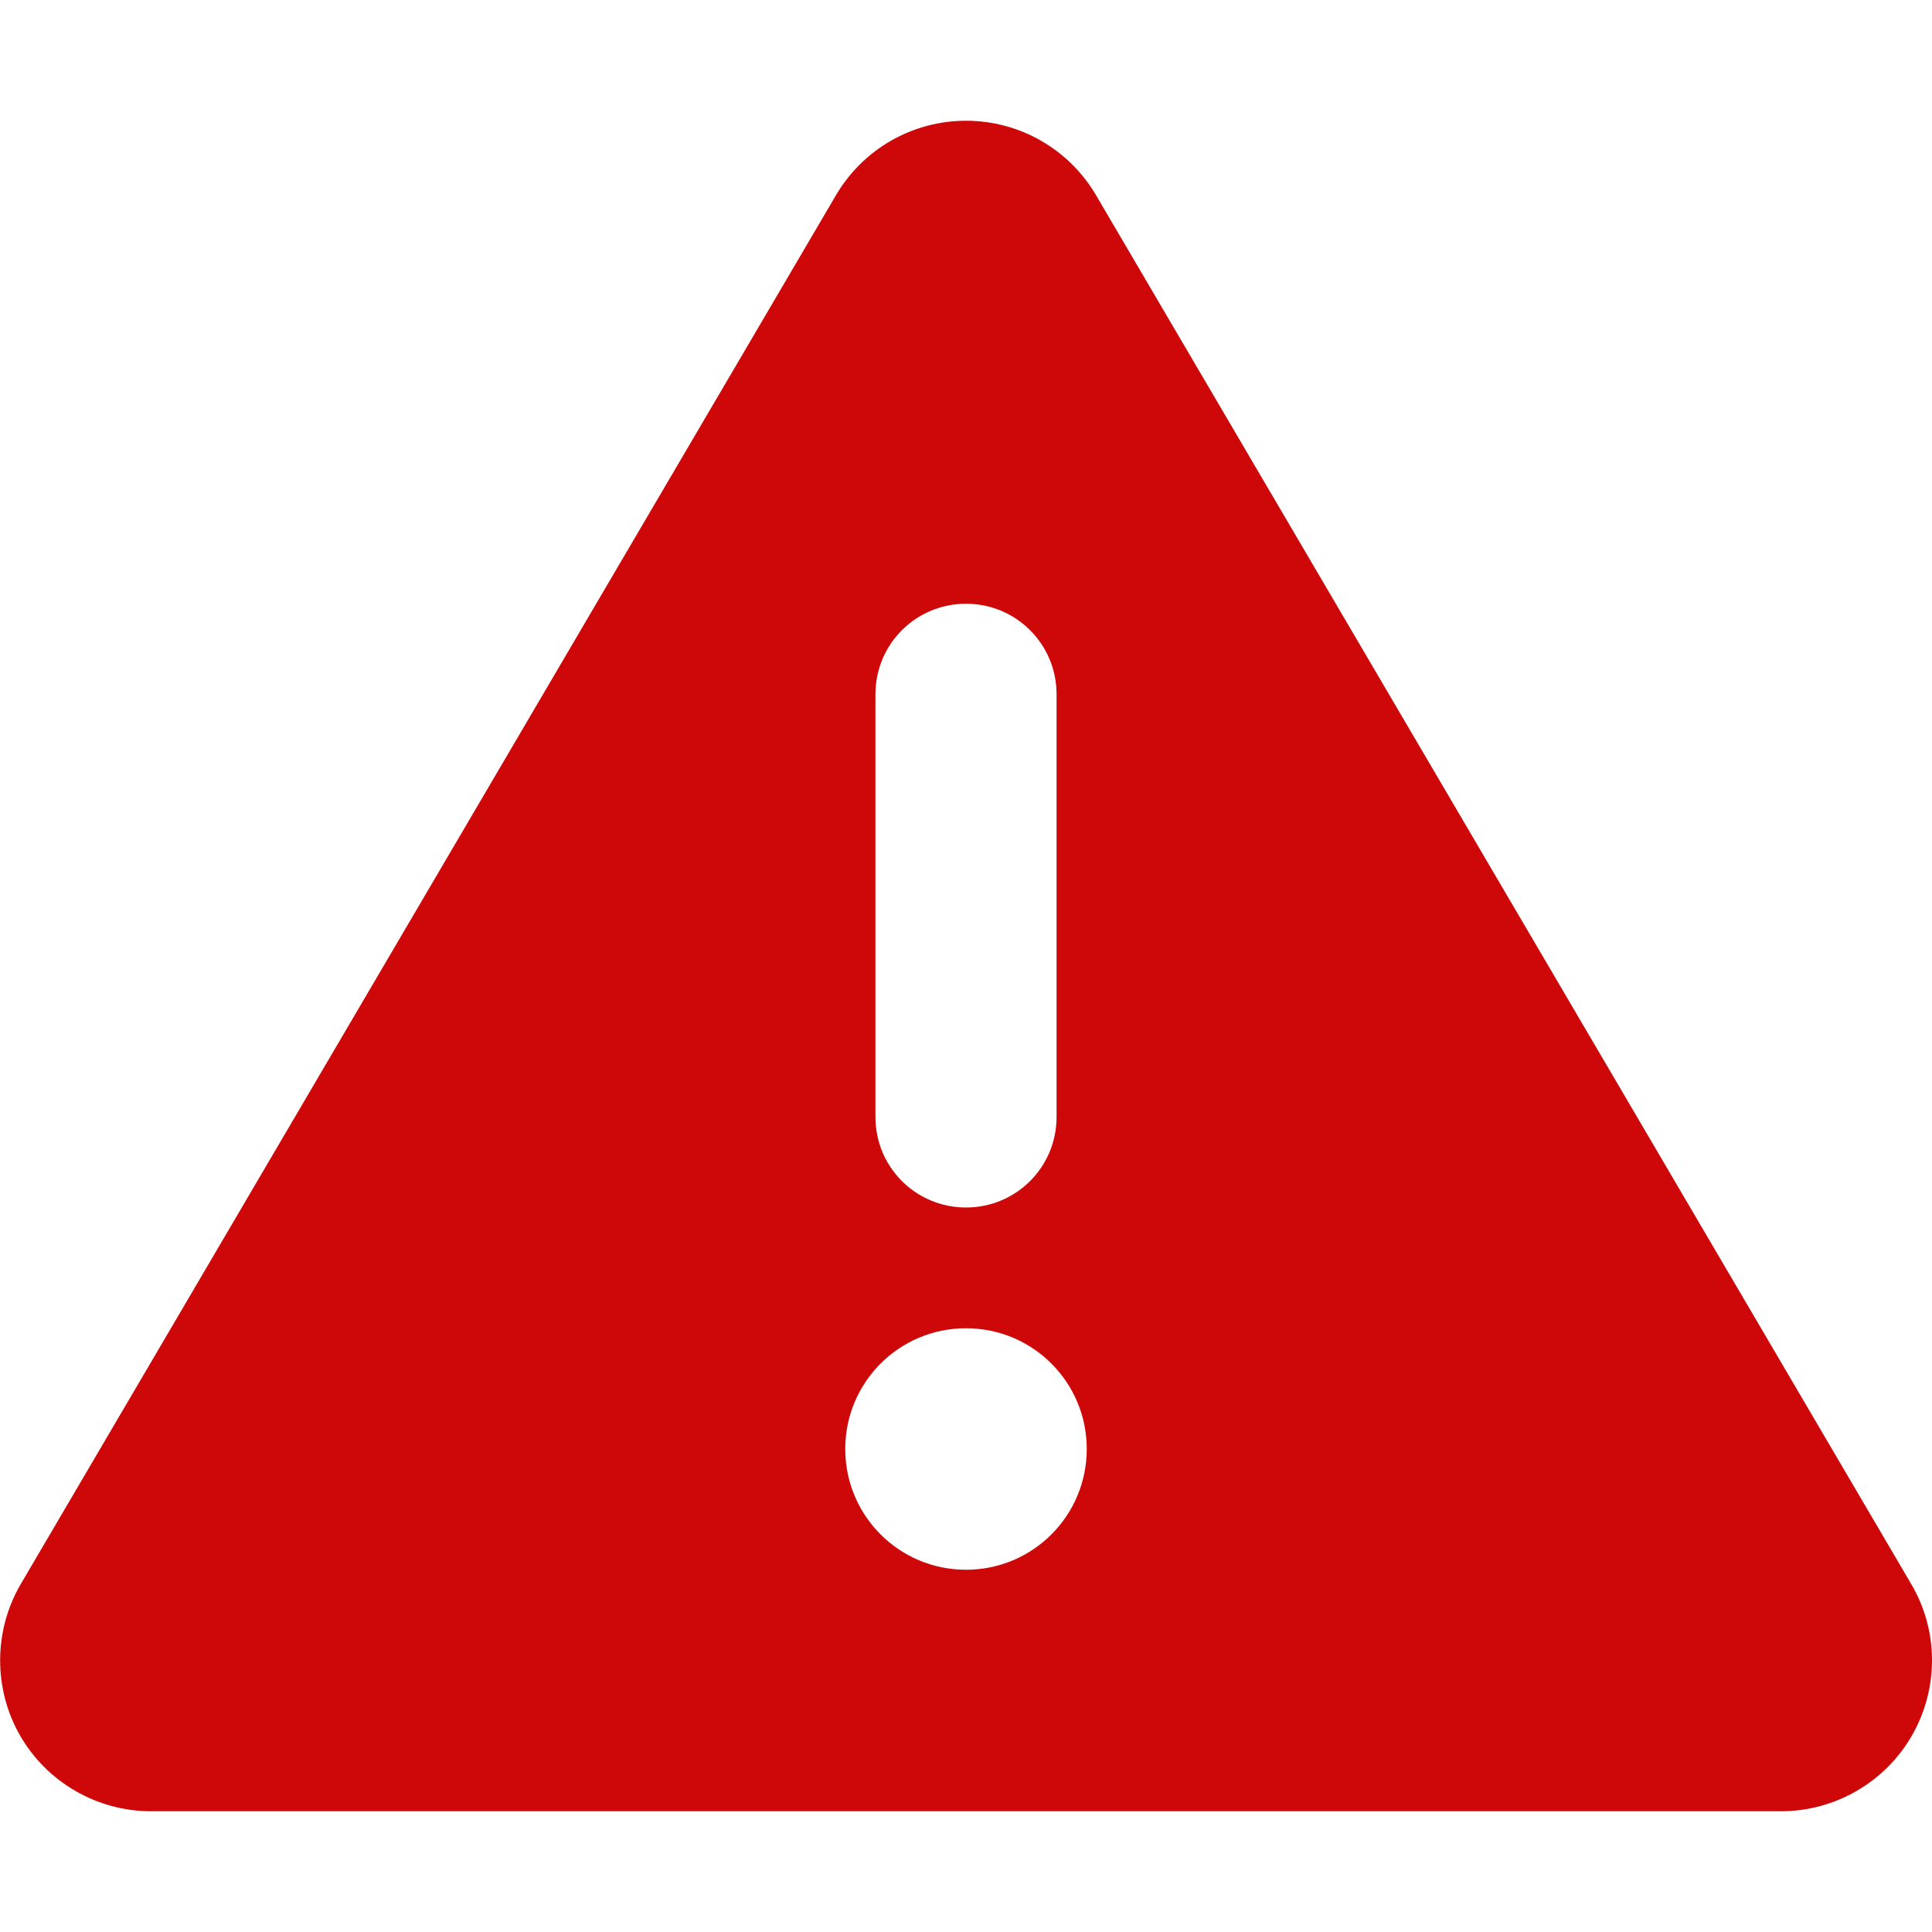 <?xml version="1.0" encoding="UTF-8"?>
<svg id="Layer_1" xmlns="http://www.w3.org/2000/svg" version="1.1" viewBox="0 0 512 512">
  <!-- Generator: Adobe Illustrator 29.2.1, SVG Export Plug-In . SVG Version: 2.1.0 Build 116)  -->
  <defs>
    <style>
      .st0 {
        fill: #ce0808;
      }
    </style>
  </defs>
  <path class="st0" d="M256,32c14.2,0,27.3,7.5,34.5,19.8l216,368c7.3,12.4,7.3,27.7.2,40.1s-20.4,20.1-34.7,20.1H40c-14.3,0-27.6-7.7-34.7-20.1s-7-27.8.2-40.1L221.5,51.8c7.2-12.3,20.3-19.8,34.5-19.8ZM256,160c-13.3,0-24,10.7-24,24v112c0,13.3,10.7,24,24,24s24-10.7,24-24v-112c0-13.3-10.7-24-24-24ZM288,384c0-17.7-14.3-32-32-32s-32,14.3-32,32,14.3,32,32,32,32-14.3,32-32Z"/>
</svg>